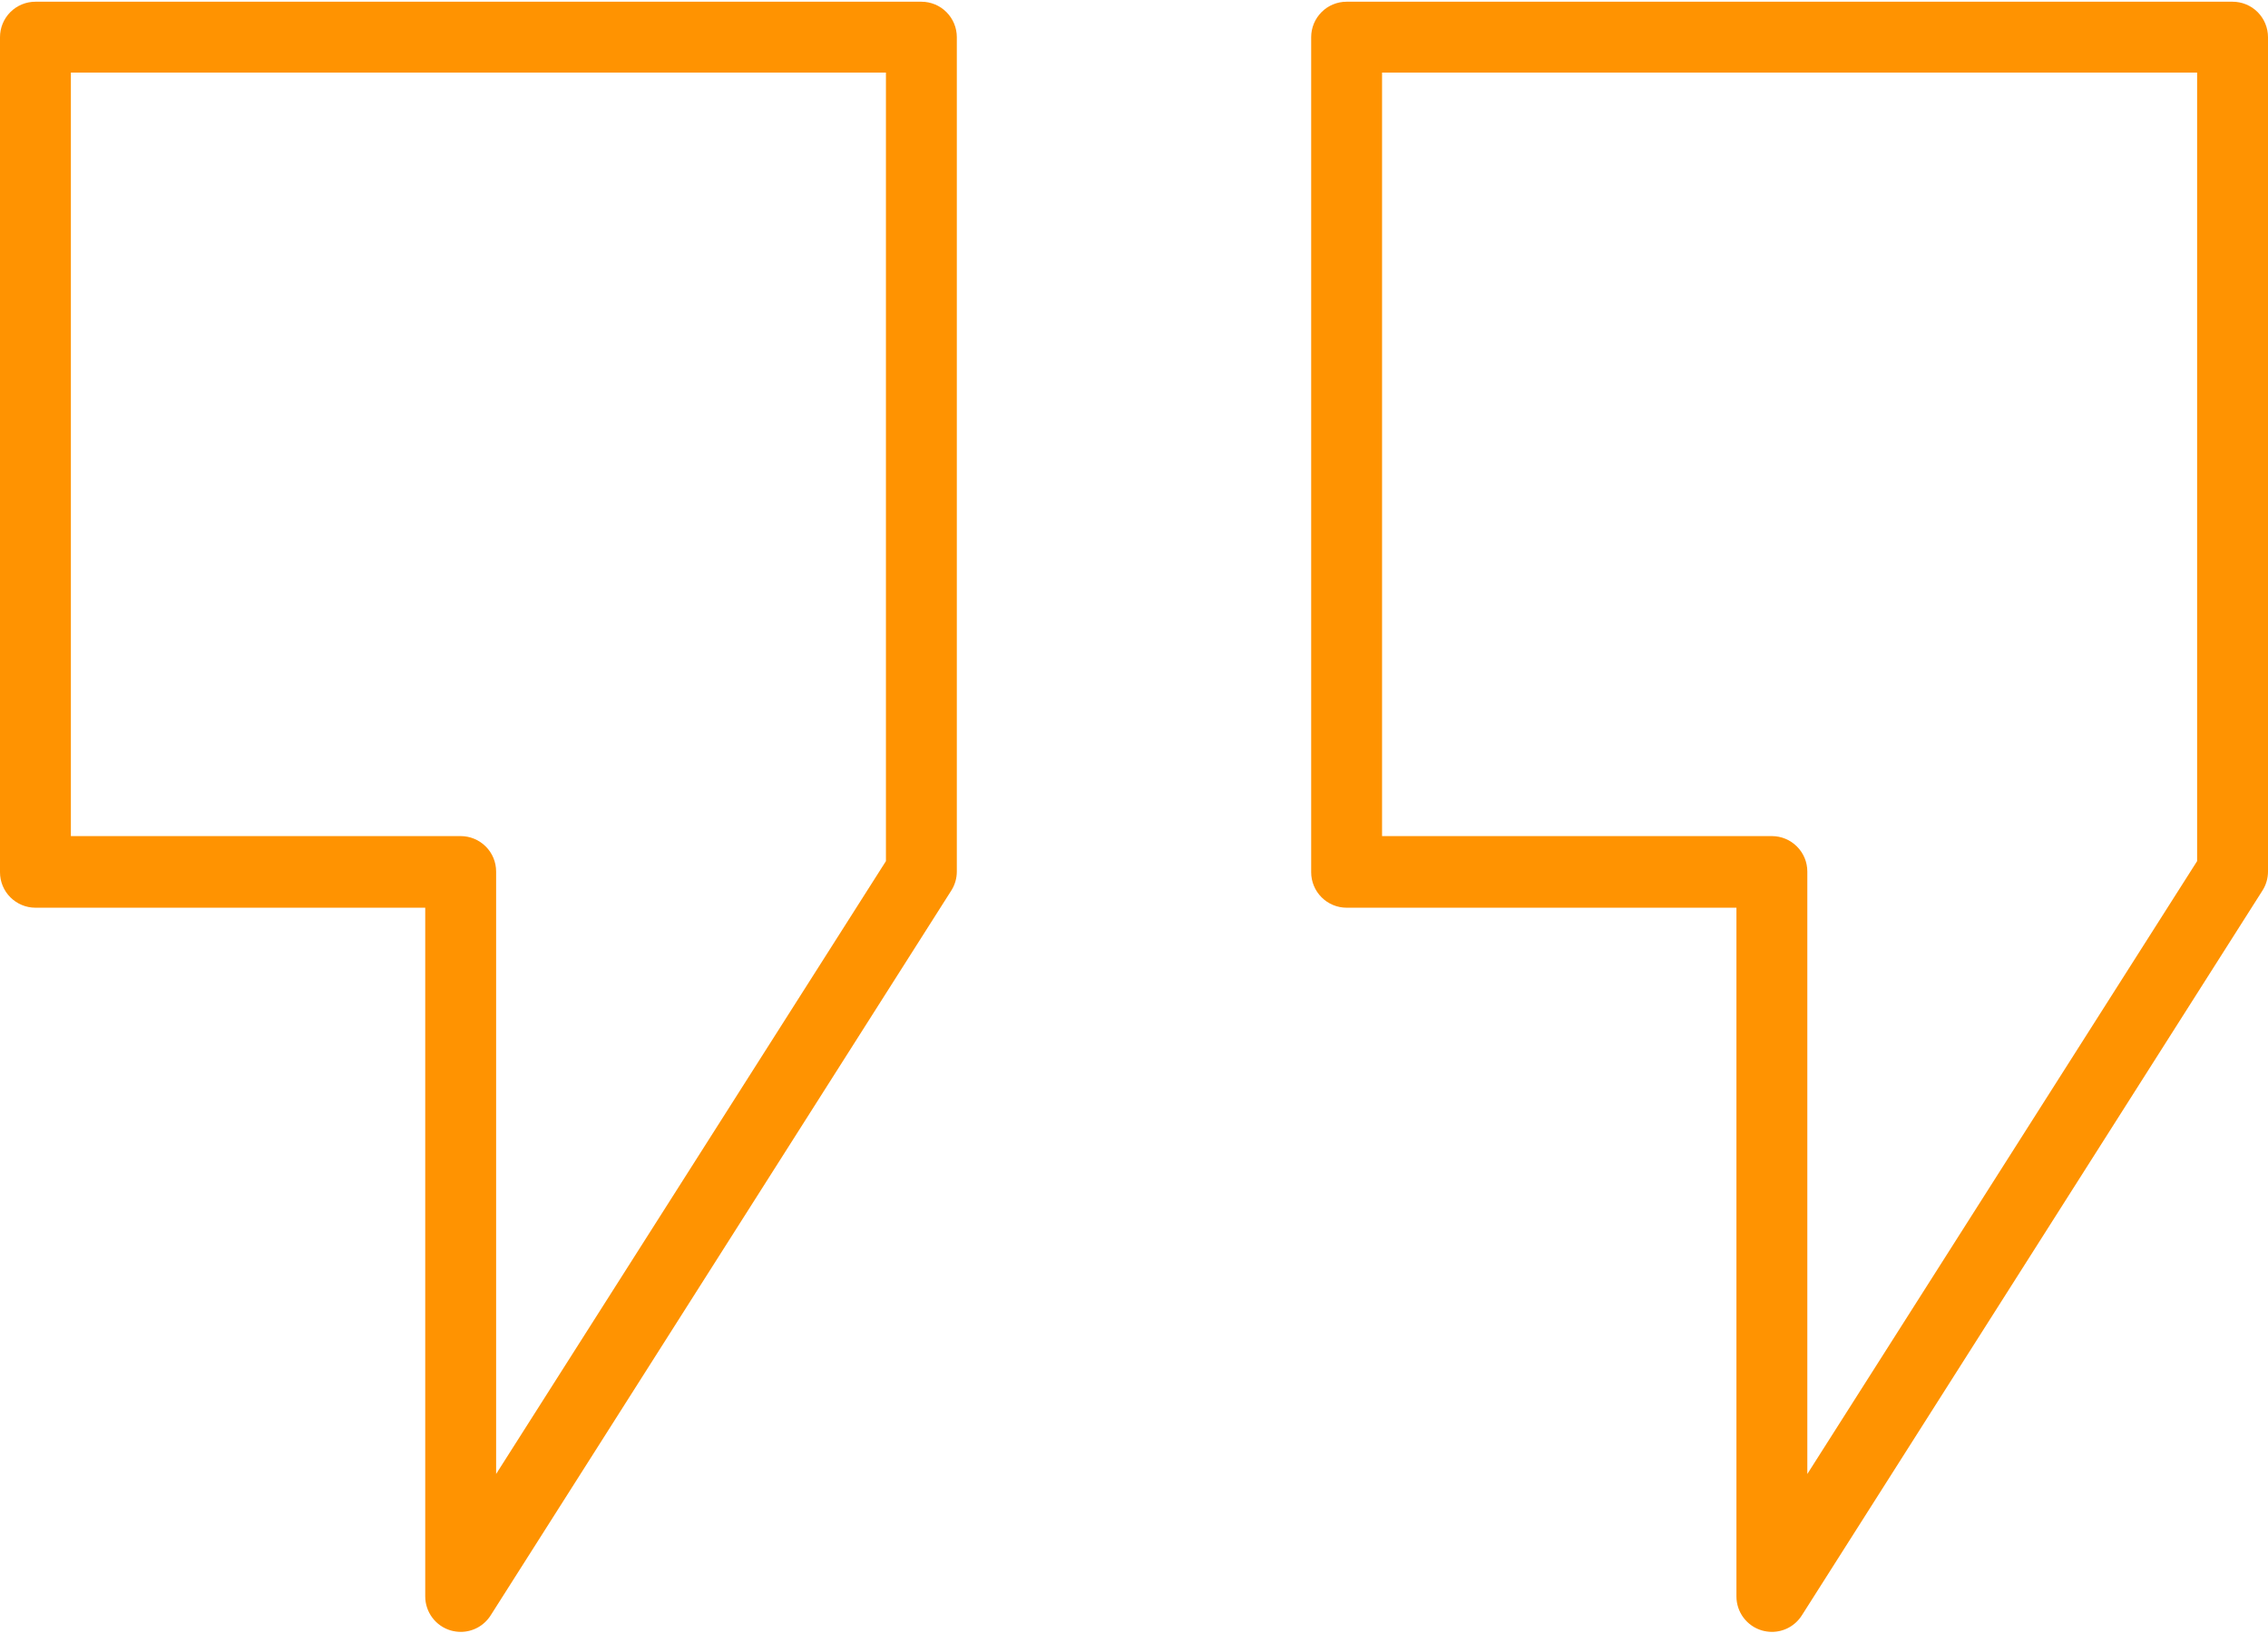 <svg width="75" height="54" viewBox="0 0 75 54" fill="none" xmlns="http://www.w3.org/2000/svg">
<path d="M15.234 53.963C15.123 53.962 15.013 53.946 14.906 53.916C14.663 53.845 14.449 53.697 14.297 53.494C14.145 53.291 14.062 53.045 14.062 52.791V30.016H1.172C0.861 30.016 0.563 29.892 0.343 29.672C0.123 29.453 0 29.154 0 28.844V1.229C0 0.918 0.123 0.62 0.343 0.4C0.563 0.18 0.861 0.057 1.172 0.057H30.469C30.78 0.057 31.078 0.18 31.297 0.4C31.517 0.62 31.641 0.918 31.641 1.229V28.82C31.641 29.042 31.578 29.26 31.459 29.447L16.225 53.418C16.119 53.585 15.973 53.722 15.8 53.818C15.626 53.913 15.432 53.963 15.234 53.963ZM2.344 27.648H15.234C15.545 27.648 15.843 27.772 16.063 27.992C16.283 28.211 16.406 28.509 16.406 28.82V48.742L29.297 28.475V2.4H2.344V27.648ZM58.594 53.963C58.483 53.962 58.373 53.946 58.266 53.916C58.022 53.845 57.808 53.697 57.656 53.494C57.504 53.291 57.422 53.045 57.422 52.791V30.016H44.531C44.22 30.016 43.922 29.892 43.703 29.672C43.483 29.453 43.359 29.154 43.359 28.844V1.229C43.359 0.918 43.483 0.62 43.703 0.4C43.922 0.18 44.22 0.057 44.531 0.057H73.828C74.139 0.057 74.437 0.18 74.657 0.4C74.876 0.62 75 0.918 75 1.229V28.82C75 29.042 74.937 29.26 74.818 29.447L59.584 53.418C59.478 53.585 59.332 53.722 59.159 53.818C58.986 53.913 58.791 53.963 58.594 53.963ZM45.703 27.648H58.594C58.905 27.648 59.203 27.772 59.422 27.992C59.642 28.211 59.766 28.509 59.766 28.82V48.742L72.656 28.475V2.4H45.703V27.648Z" fill="#FF9301"/>
</svg>
